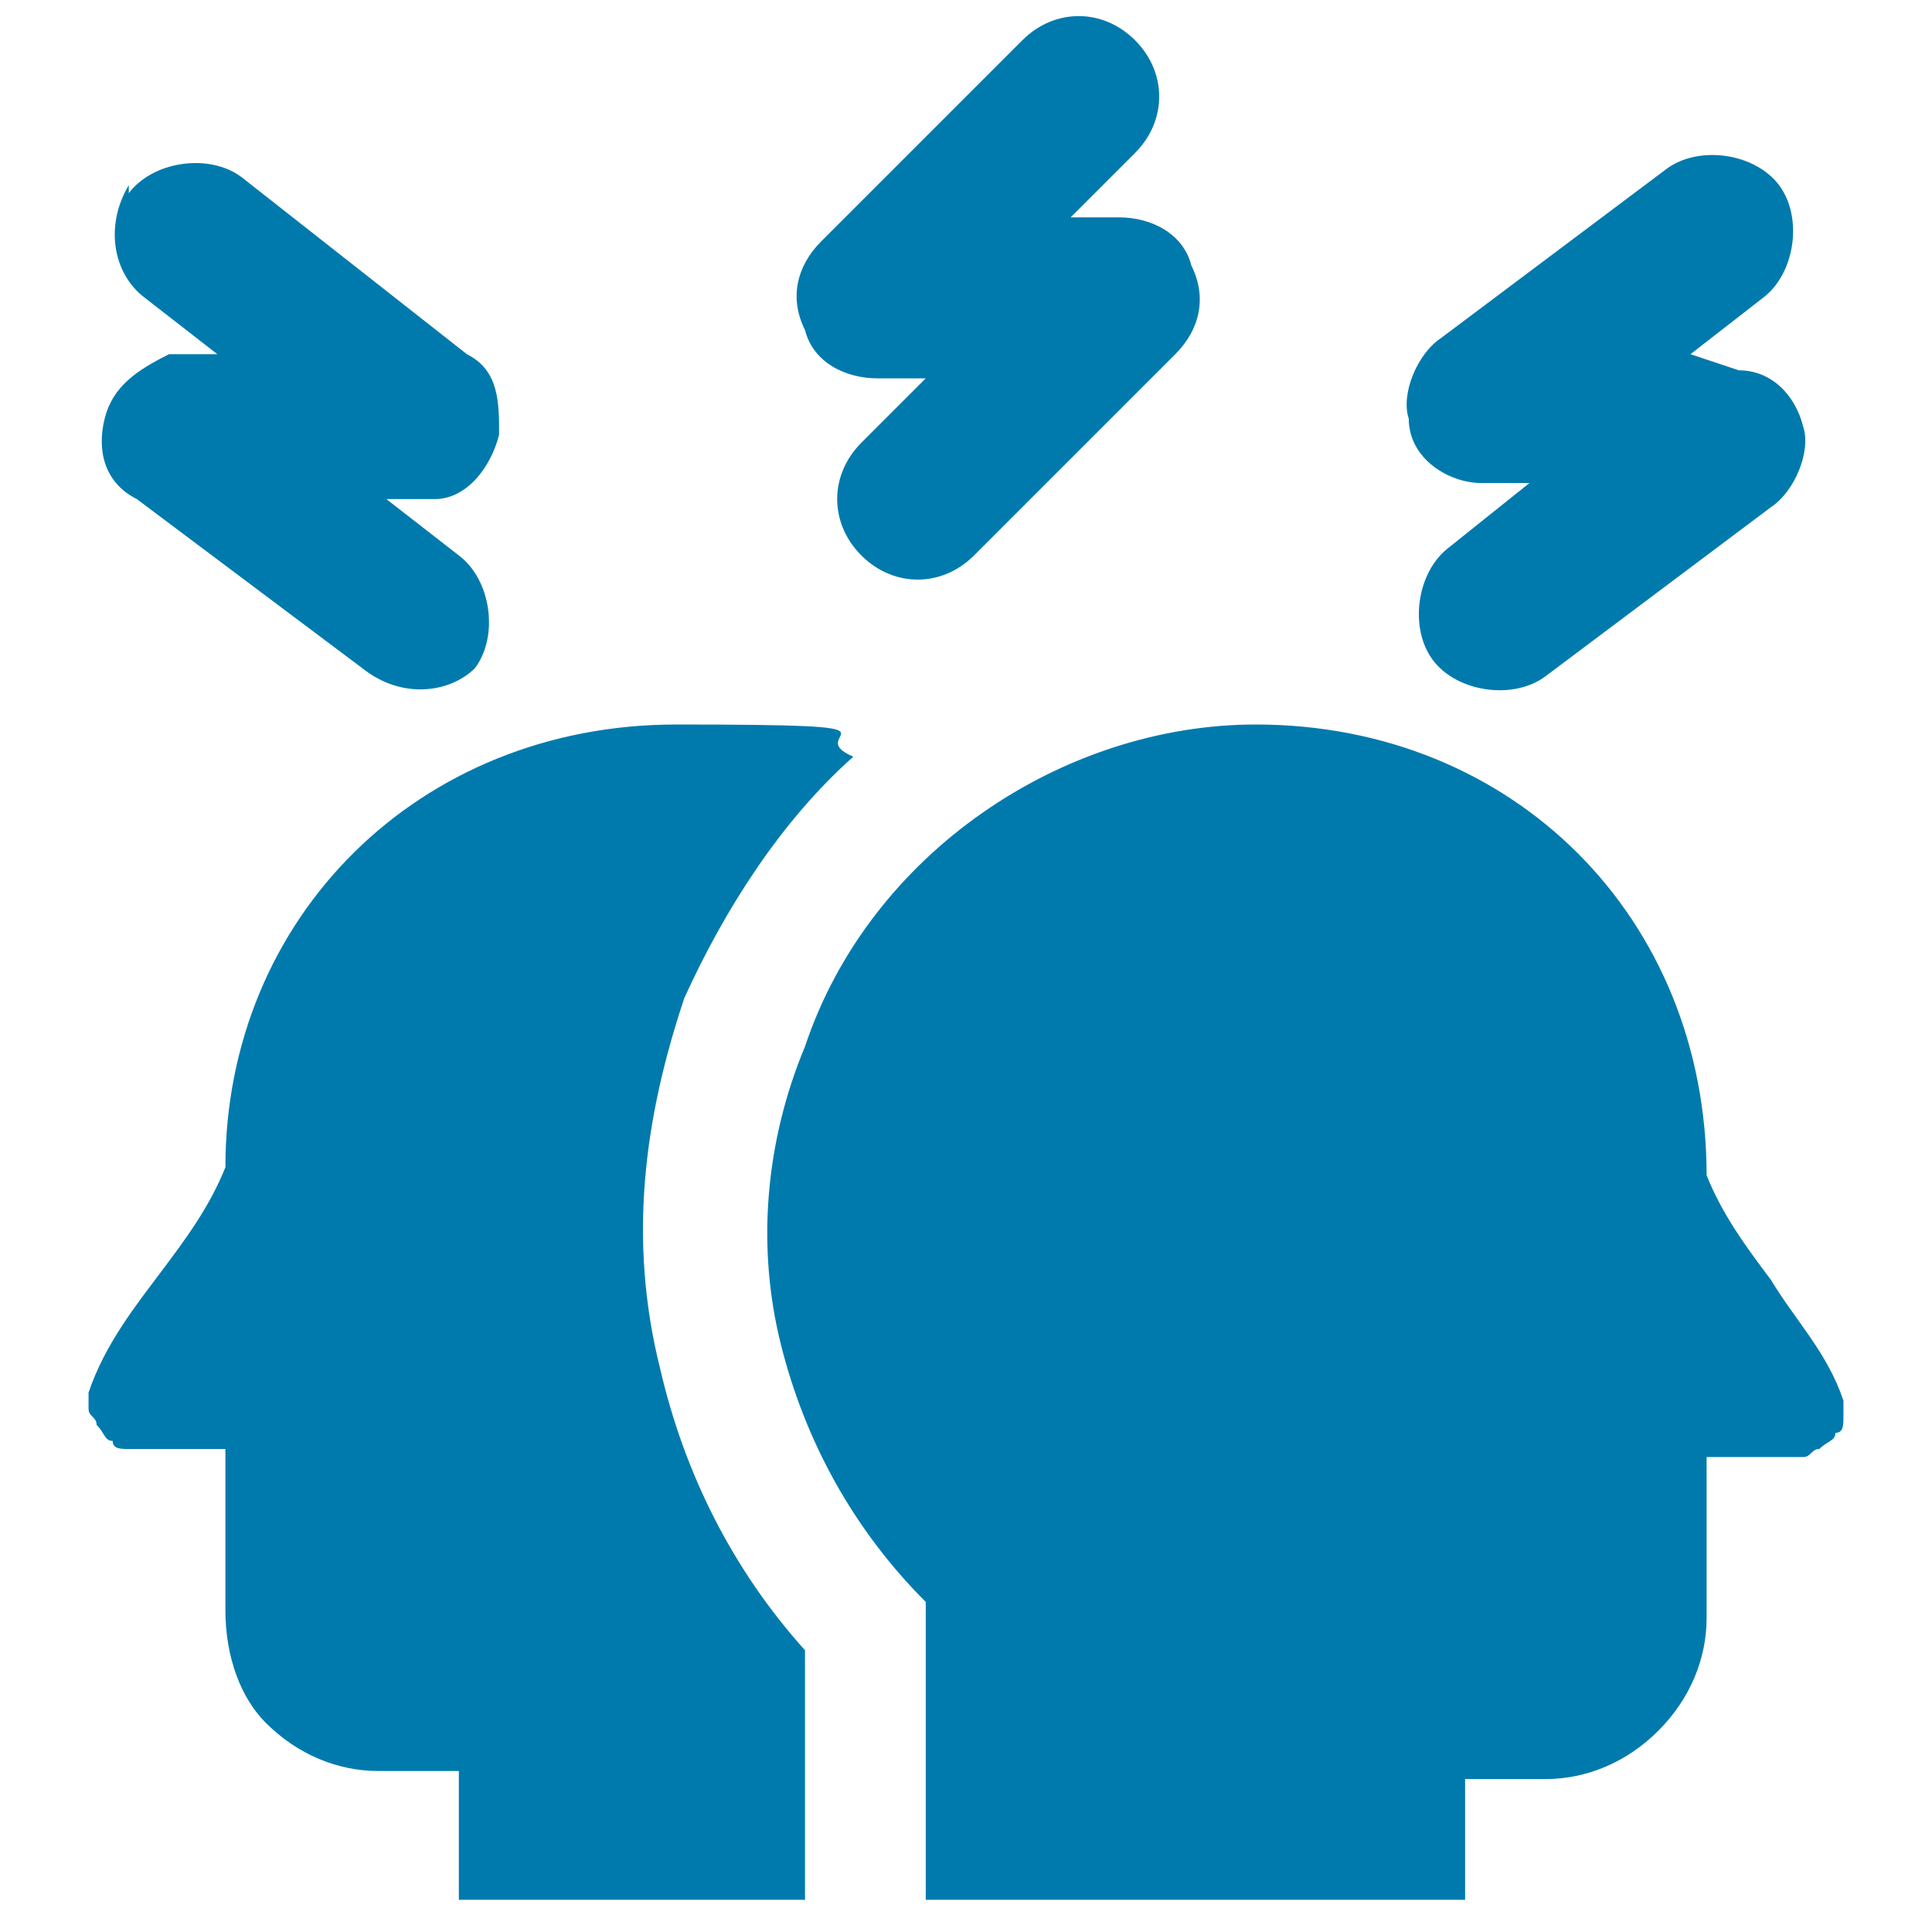 <?xml version="1.0" encoding="UTF-8"?>
<svg xmlns="http://www.w3.org/2000/svg" version="1.1" viewBox="0 0 24 24">
  <defs>
    <style>
      .cls-1 {
        fill: #007aad;
        fill-rule: evenodd;
      }
    </style>
  </defs>
  <!-- Generator: Adobe Illustrator 28.7.1, SVG Export Plug-In . SVG Version: 1.2.0 Build 142)  -->
  <g>
    <g id="Ebene_1">
      <g id="Ebene_1-2" data-name="Ebene_1">
        <path class="cls-1" d="M14.1.5c.4.4.4,1,0,1.4l-.8.8h.6c.4,0,.8.2.9.6.2.4.1.8-.2,1.1l-2.5,2.5c-.4.4-1,.4-1.4,0s-.4-1,0-1.4l.8-.8h-.6c-.4,0-.8-.2-.9-.6-.2-.4-.1-.8.2-1.1L12.7.5c.4-.4,1-.4,1.4,0ZM11.5,23.6v-3.7c-.9-.9-1.5-2-1.8-3.2-.3-1.2-.2-2.5.3-3.7.4-1.2,1.2-2.2,2.2-2.9,1-.7,2.2-1.1,3.4-1.1,3.2,0,5.6,2.4,5.6,5.6.2.5.5.9.8,1.3.3.5.7.9.9,1.5v.2c0,.1,0,.2-.1.2,0,.1-.1.1-.2.2-.1,0-.1.1-.2.1h-1.2v2c0,.5-.2,1-.6,1.4s-.9.6-1.4.6h-1v1.5s-6.7,0-6.7,0ZM21.9,3.7c.4-.3.5-1,.2-1.4-.3-.4-1-.5-1.4-.2l-2.8,2.1c-.3.2-.5.7-.4,1,0,.5.5.8.9.8h.6l-1,.8c-.4.3-.5,1-.2,1.4s1,.5,1.4.2l2.8-2.1c.3-.2.5-.7.4-1-.1-.4-.4-.7-.8-.7l-.6-.2.9-.7ZM1.6,2.3c-.3.5-.2,1.1.2,1.4l.9.7h-.6c-.4.2-.7.4-.8.8-.1.4,0,.8.4,1l2.8,2.1c.5.4,1.1.3,1.4,0,.3-.4.2-1.1-.2-1.4l-.9-.7h.6c.4,0,.7-.4.8-.8,0-.4,0-.8-.4-1l-2.8-2.2c-.4-.3-1.1-.2-1.4.2h0ZM10,20.5v3.1h-4.3v-1.6h-1c-.5,0-1-.2-1.4-.6-.3-.3-.5-.8-.5-1.4v-2h-1.2c-.1,0-.2,0-.2-.1-.1,0-.1-.1-.2-.2,0-.1-.1-.1-.1-.2v-.2c.2-.6.6-1.1.9-1.5s.6-.8.8-1.3c0-3.1,2.4-5.5,5.6-5.5s1.5.1,2.2.4c-.9.8-1.6,1.9-2.1,3-.5,1.5-.7,3-.3,4.6.3,1.3.9,2.5,1.8,3.5Z"/>
      </g>
    </g>
  </g>
</svg>